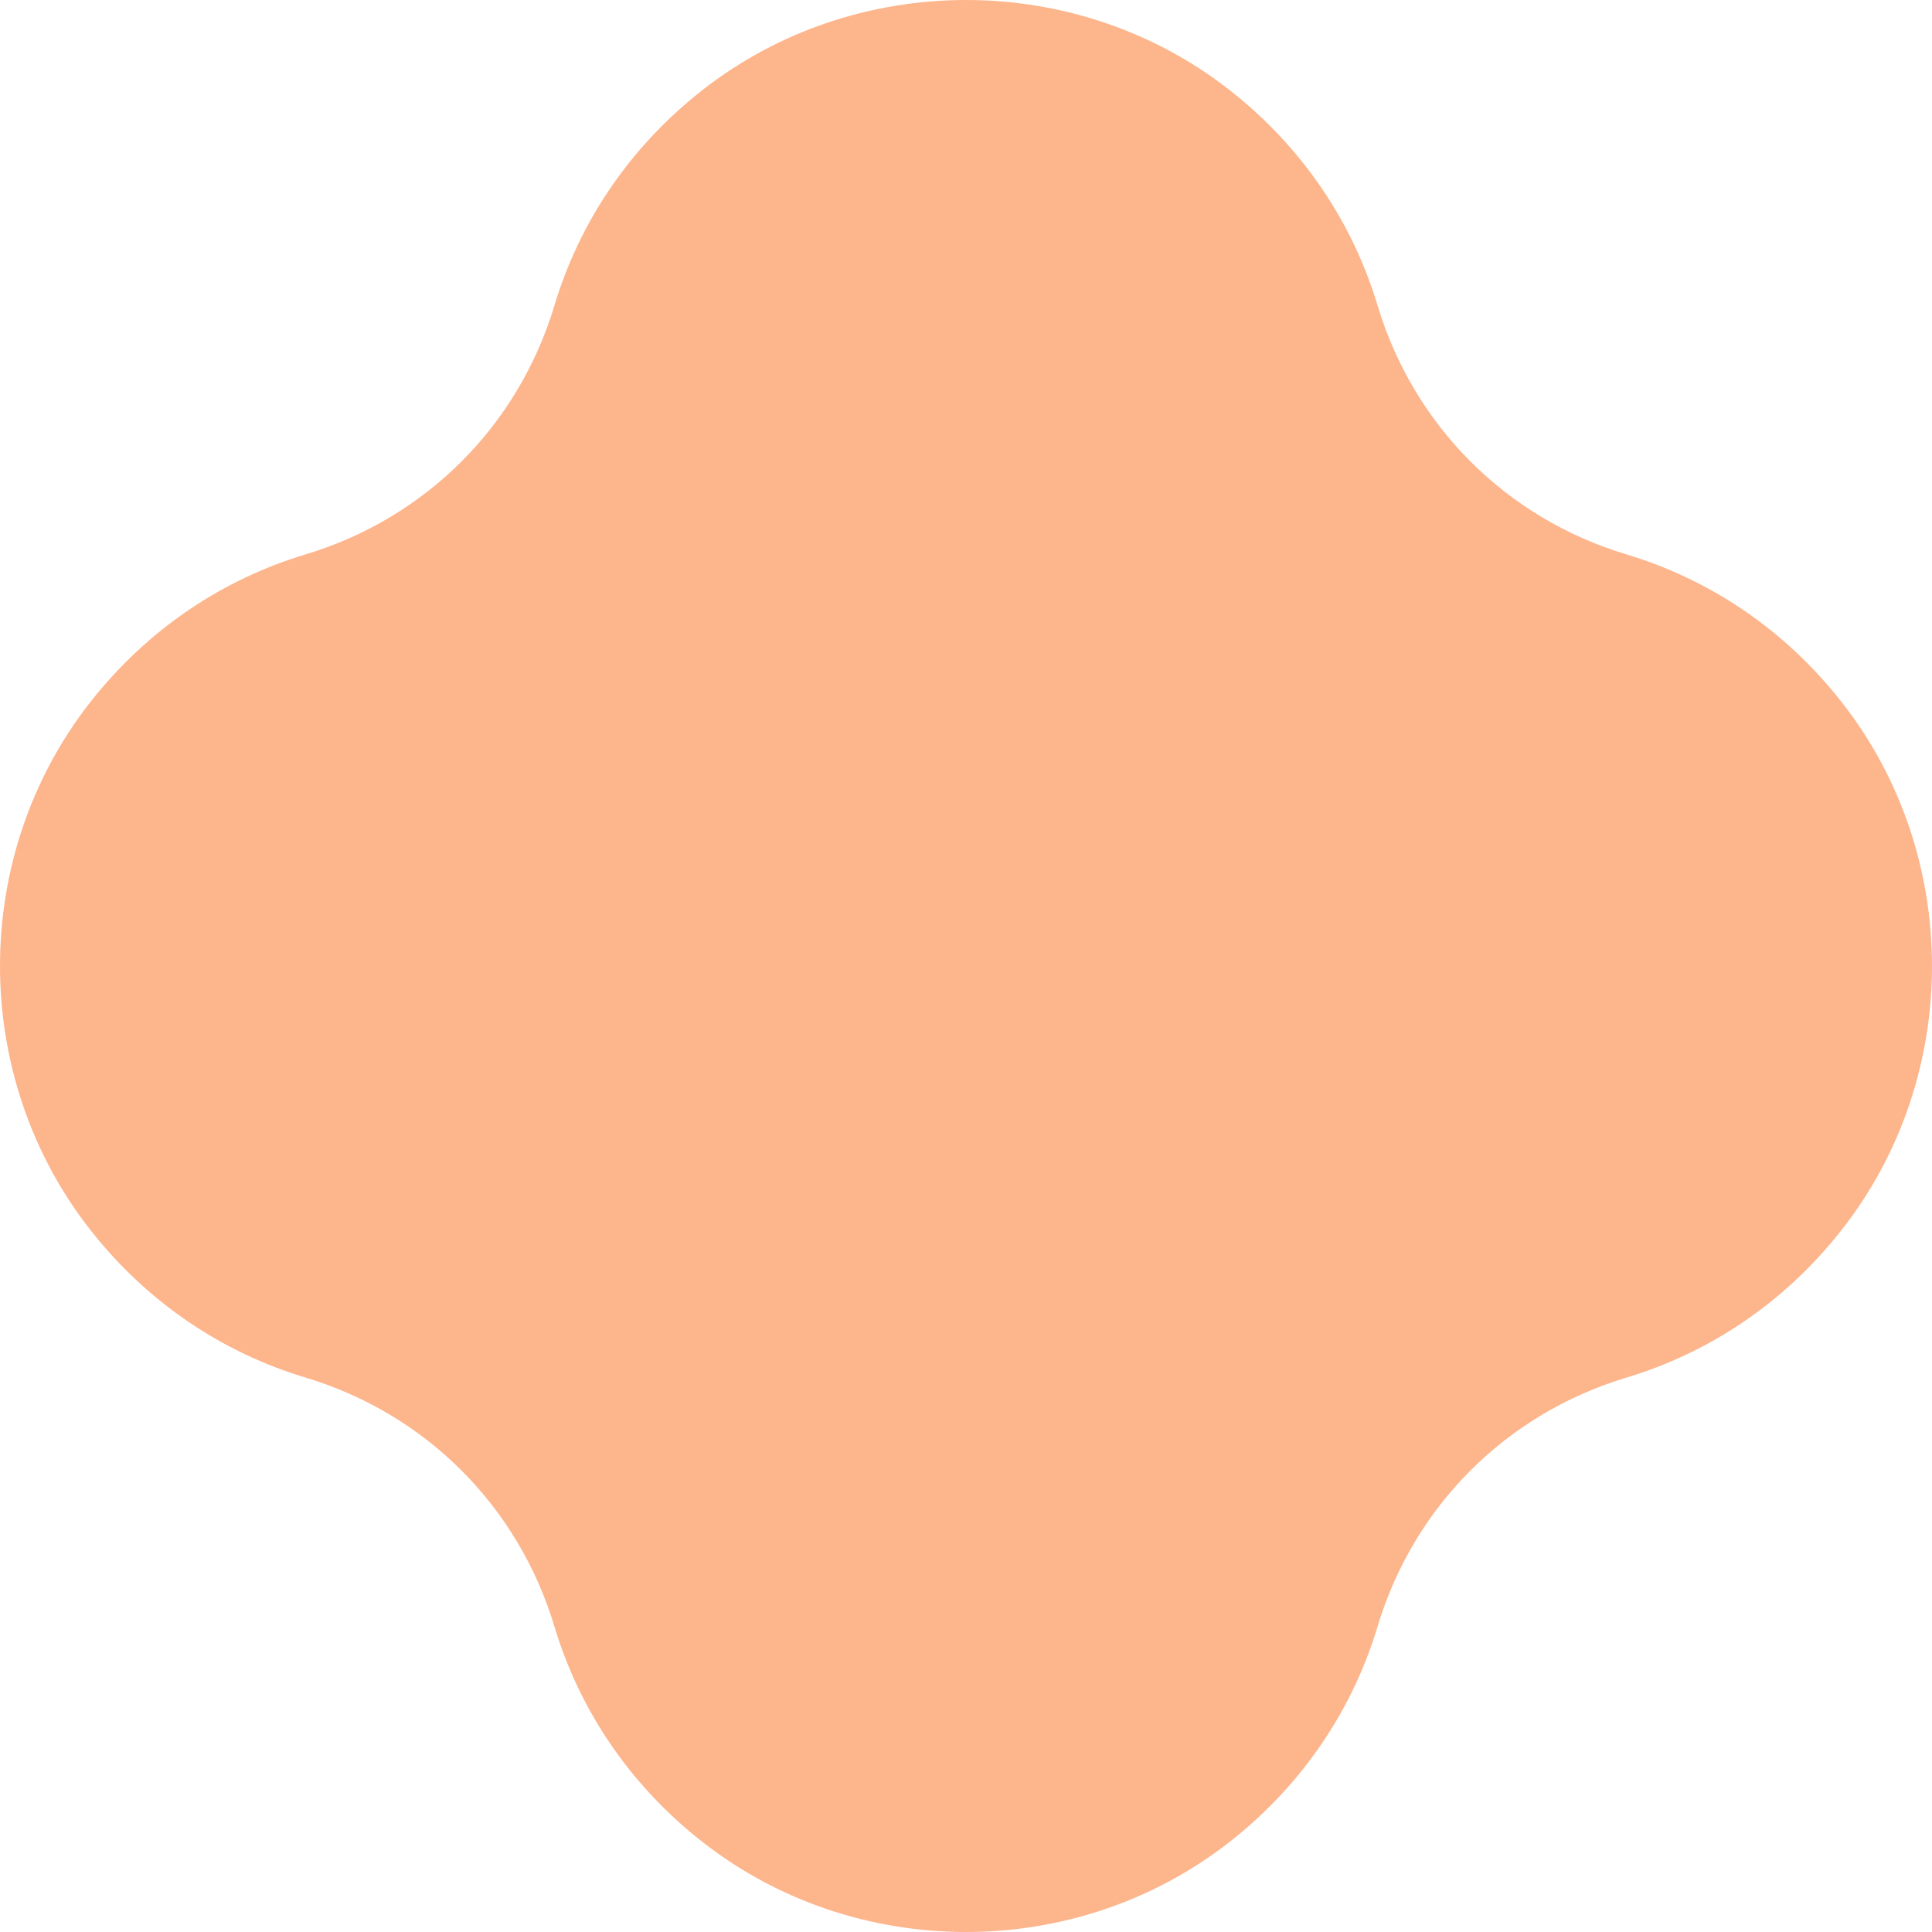 <svg width="90" height="90" viewBox="0 0 90 90" fill="none" xmlns="http://www.w3.org/2000/svg">
<path d="M32.738 4.183C29.276 6.89 26.971 10.423 25.827 14.232C24.143 19.835 19.835 24.14 14.232 25.827C10.423 26.971 6.89 29.276 4.183 32.738C-1.394 39.874 -1.394 50.123 4.183 57.262C6.89 60.724 10.423 63.029 14.232 64.173C19.835 65.856 24.14 70.165 25.827 75.768C26.971 79.577 29.276 83.111 32.738 85.817C39.874 91.394 50.123 91.394 57.262 85.817C60.724 83.111 63.029 79.577 64.173 75.768C65.856 70.165 70.165 65.86 75.768 64.173C79.577 63.029 83.111 60.724 85.817 57.262C91.394 50.126 91.394 39.874 85.817 32.738C83.111 29.276 79.577 26.971 75.768 25.827C70.165 24.143 65.86 19.835 64.173 14.232C63.029 10.423 60.724 6.89 57.262 4.183C50.126 -1.394 39.877 -1.394 32.738 4.183Z" fill="#FDB58C"/>
</svg>
